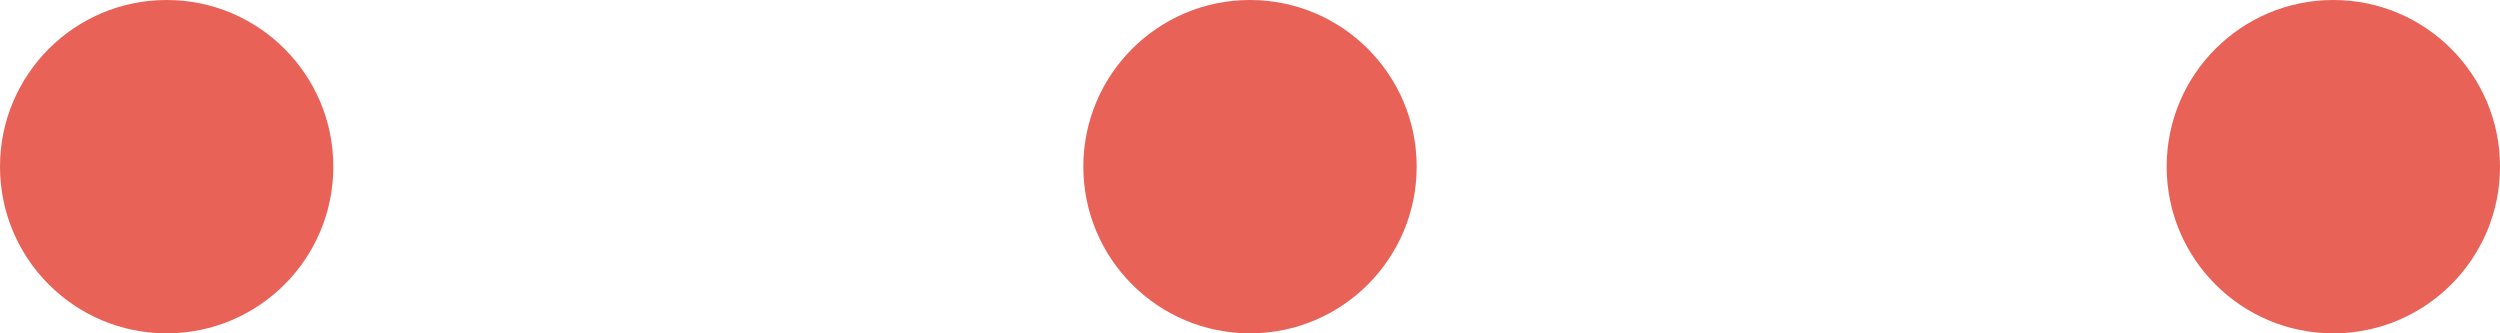 <svg width="30" height="4" viewBox="0 0 30 4" fill="none" xmlns="http://www.w3.org/2000/svg">
<circle cx="28" cy="2" r="2" transform="rotate(90 28 2)" fill="#E86257"/>
<circle cx="2" cy="2" r="2" transform="rotate(90 2 2)" fill="#E86257"/>
<circle cx="15" cy="2" r="2" transform="rotate(90 15 2)" fill="#E86257"/>
</svg>

